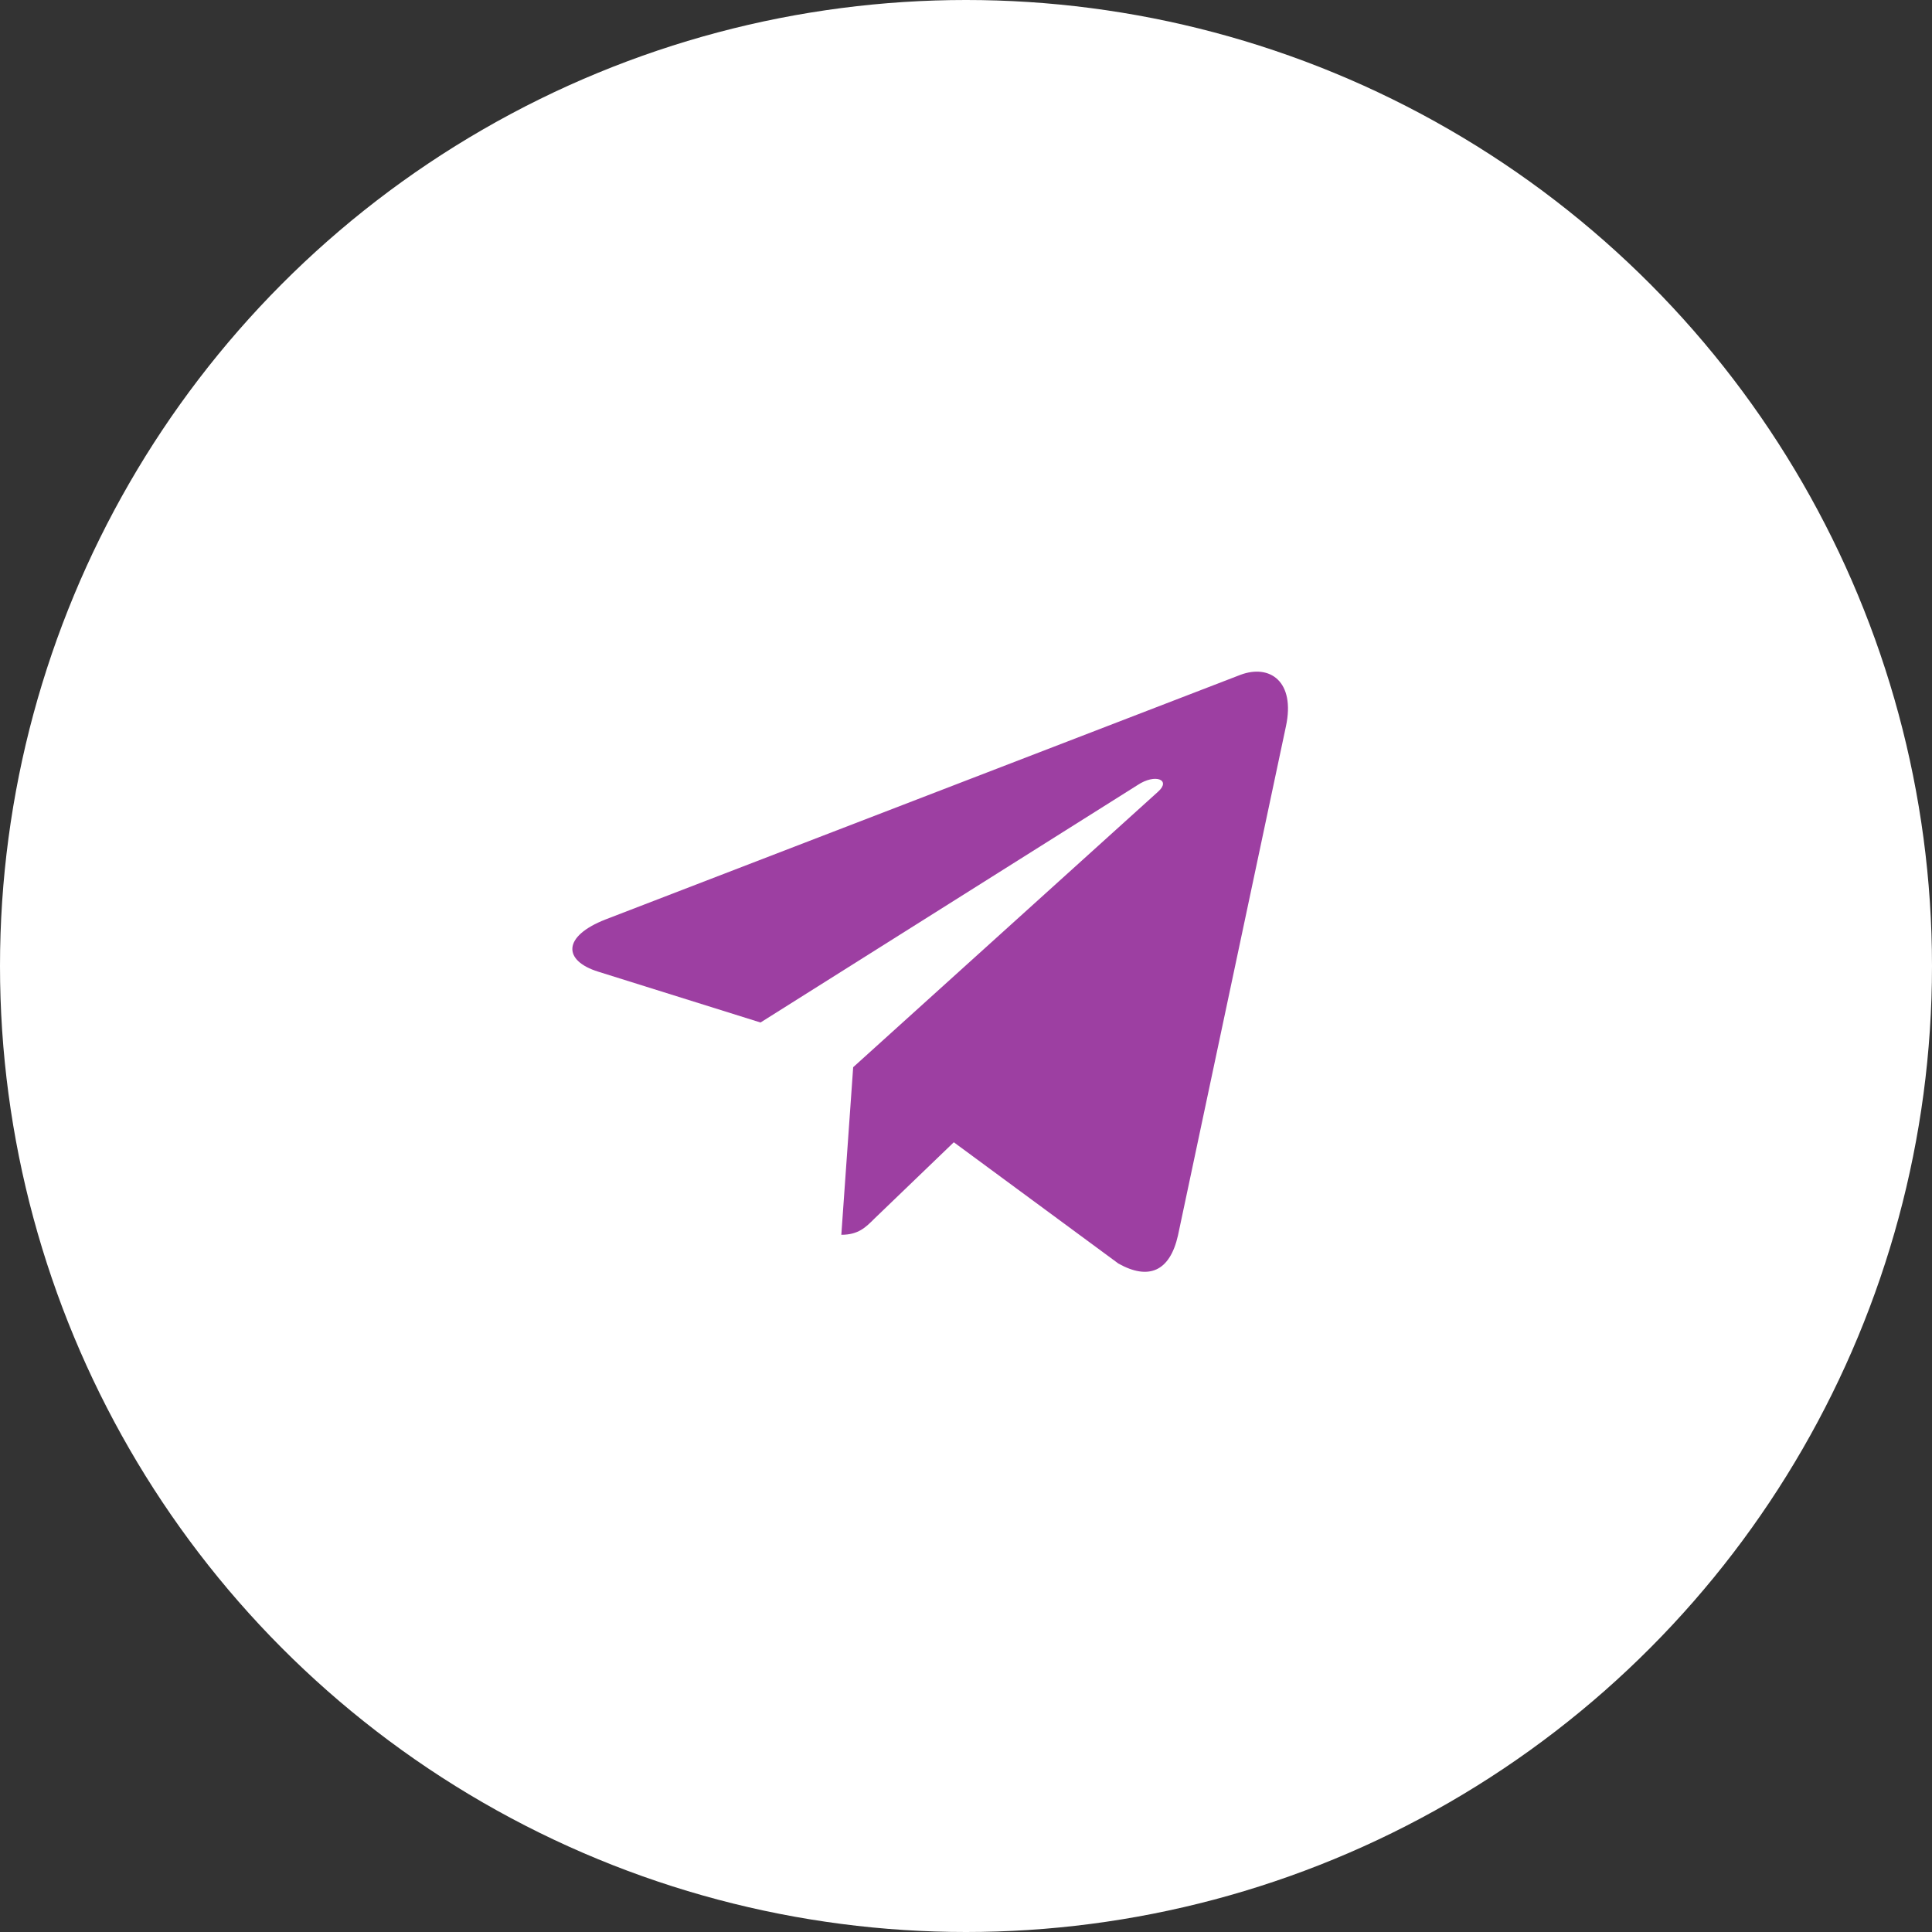 <?xml version="1.0" encoding="UTF-8"?> <svg xmlns="http://www.w3.org/2000/svg" width="81" height="81" viewBox="0 0 81 81" fill="none"><rect x="0" y="0" width="81" height="81" fill="#333333" stroke="none"/> <circle cx="40.5" cy="40.5" r="40.5" fill="white"></circle> <path d="M53.914 30.449L49.386 51.802C49.044 53.309 48.153 53.684 46.888 52.974L39.989 47.89L36.66 51.092C36.291 51.461 35.984 51.769 35.273 51.769L35.77 44.743L48.555 33.19C49.111 32.694 48.434 32.419 47.692 32.915L31.885 42.869L25.08 40.738C23.6 40.276 23.573 39.258 25.388 38.548L52.005 28.293C53.237 27.831 54.315 28.567 53.914 30.45V30.449Z" fill="#9D3FA2"></path> </svg> 